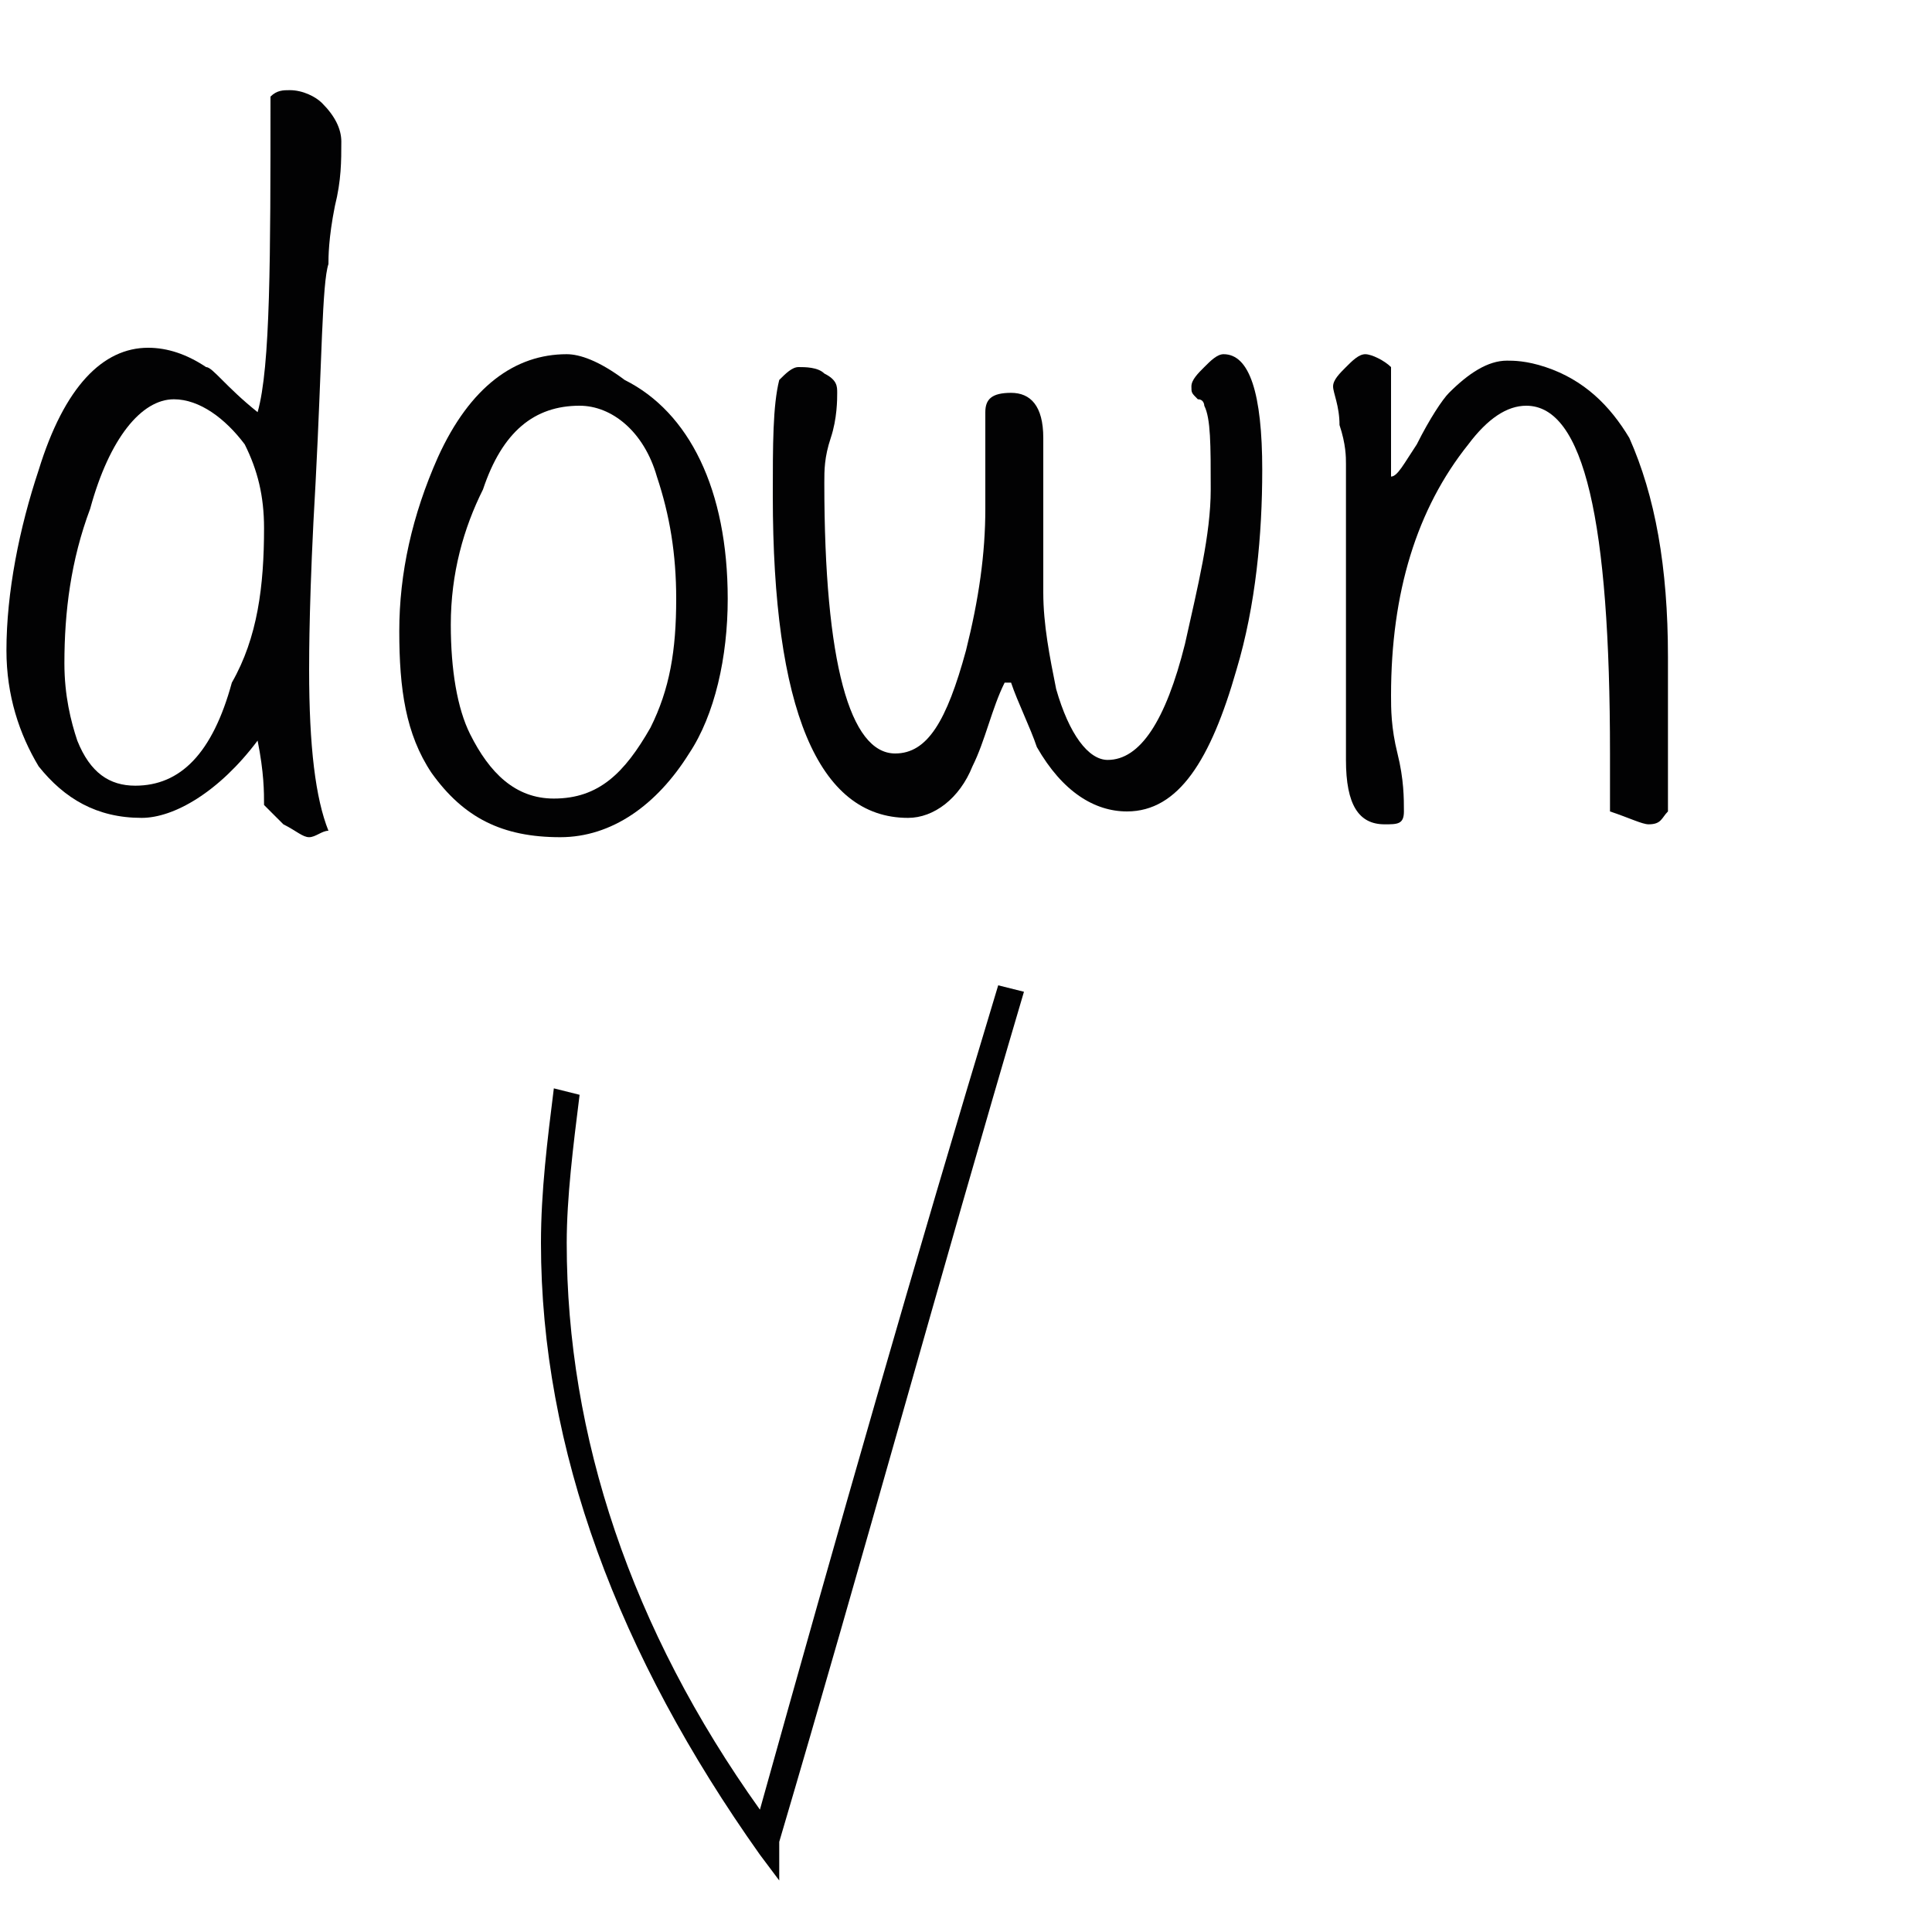 <svg enable-background="new 0 0 30 30" viewBox="0 0 30 30" xmlns="http://www.w3.org/2000/svg"><g fill="#020203"><g enable-background="new"><path d="m5.3 2.2c0 .3 0 .6-.1 1-.1.5-.1.8-.1.9-.1.3-.1 1.5-.2 3.4-.1 1.7-.1 2.7-.1 2.9 0 1.2.1 2 .3 2.5-.1 0-.2.1-.3.1s-.2-.1-.4-.2c-.1-.1-.2-.2-.3-.3 0-.2 0-.5-.1-1-.6.8-1.3 1.2-1.8 1.2-.7 0-1.2-.3-1.6-.8-.3-.5-.5-1.1-.5-1.8 0-.9.2-1.9.5-2.8.4-1.3 1-1.9 1.7-1.9.3 0 .6.1.9.3.1 0 .3.3.8.7.2-.7.2-2.4.2-4.9.1-.1.2-.1.3-.1.2 0 .4.1.5.2.2.2.3.4.3.6zm-1.2 6c0-.5-.1-.9-.3-1.3-.3-.4-.7-.7-1.1-.7-.5 0-1 .6-1.3 1.7-.3.8-.4 1.6-.4 2.4 0 .5.1.9.2 1.2.2.5.5.7.9.7.7 0 1.2-.5 1.5-1.6.4-.7.5-1.5.5-2.4z"/><path d="m11.3 9.3c0 .9-.2 1.8-.6 2.4-.5.8-1.2 1.3-2 1.3-.9 0-1.5-.3-2-1-.4-.6-.5-1.3-.5-2.2s.2-1.8.6-2.7c.5-1.1 1.2-1.6 2-1.6.2 0 .5.1.9.4 1 .5 1.6 1.7 1.6 3.4zm-.8 0c0-.7-.1-1.3-.3-1.9-.2-.7-.7-1.1-1.2-1.1-.7 0-1.2.4-1.5 1.3-.3.6-.5 1.3-.5 2.1 0 .7.1 1.3.3 1.7.3.6.7 1 1.3 1 .7 0 1.1-.4 1.5-1.1.3-.6.4-1.2.4-2z"/></g><path d="m19.6 7.3c0 1-.1 2.1-.4 3.1-.4 1.4-.9 2.2-1.7 2.2-.5 0-1-.3-1.4-1-.1-.3-.3-.7-.4-1h-.1c-.2.4-.3.9-.5 1.3-.2.5-.6.8-1 .8-1.4 0-2.1-1.7-2.1-5 0-.8 0-1.4.1-1.8.1-.1.2-.2.3-.2s.3 0 .4.1c.2.1.2.2.2.3s0 .4-.1.7-.1.5-.1.7c0 2.8.4 4.2 1.1 4.2.5 0 .8-.5 1.1-1.6.2-.8.3-1.5.3-2.2v-1.5c0-.2.1-.3.4-.3s.5.2.5.7v.2.2 2c0 .5.1 1 .2 1.5.2.7.5 1.1.8 1.1.5 0 .9-.6 1.2-1.8.2-.9.4-1.7.4-2.4s0-1.1-.1-1.3c0 0 0-.1-.1-.1-.1-.1-.1-.1-.1-.2s.1-.2.2-.3.2-.2.3-.2c.4 0 .6.6.6 1.8z"/><path d="m25.9 12.6c-.1.1-.1.2-.3.2-.1 0-.3-.1-.6-.2v-.1c0-.1 0-.2 0-.4s0-.3 0-.4c0-3.6-.4-5.4-1.3-5.4-.3 0-.6.2-.9.6-.8 1-1.2 2.3-1.2 3.9 0 .2 0 .5.1.9s.1.7.1.9-.1.2-.3.2c-.4 0-.6-.3-.6-1v-3.8c0-.1 0-.2 0-.4s0-.3 0-.4 0-.3-.1-.6c0-.3-.1-.5-.1-.6s.1-.2.2-.3.2-.2.3-.2.3.1.4.2v1.2.5c.1 0 .2-.2.4-.5.2-.4.4-.7.5-.8.3-.3.6-.5.9-.5.1 0 .3 0 .6.1.6.2 1 .6 1.3 1.1.4.9.6 2 .6 3.4z"/><path d="m12.1 29.2-.3-.4c-2.2-3.1-3.4-6.3-3.4-9.5 0-.8.1-1.6.2-2.4l.4.1c-.1.8-.2 1.6-.2 2.3 0 3 1 6 3 8.8 1.2-4.3 2.4-8.5 3.7-12.8l.4.1c-1.3 4.4-2.5 8.8-3.8 13.2z"/></g></svg>
